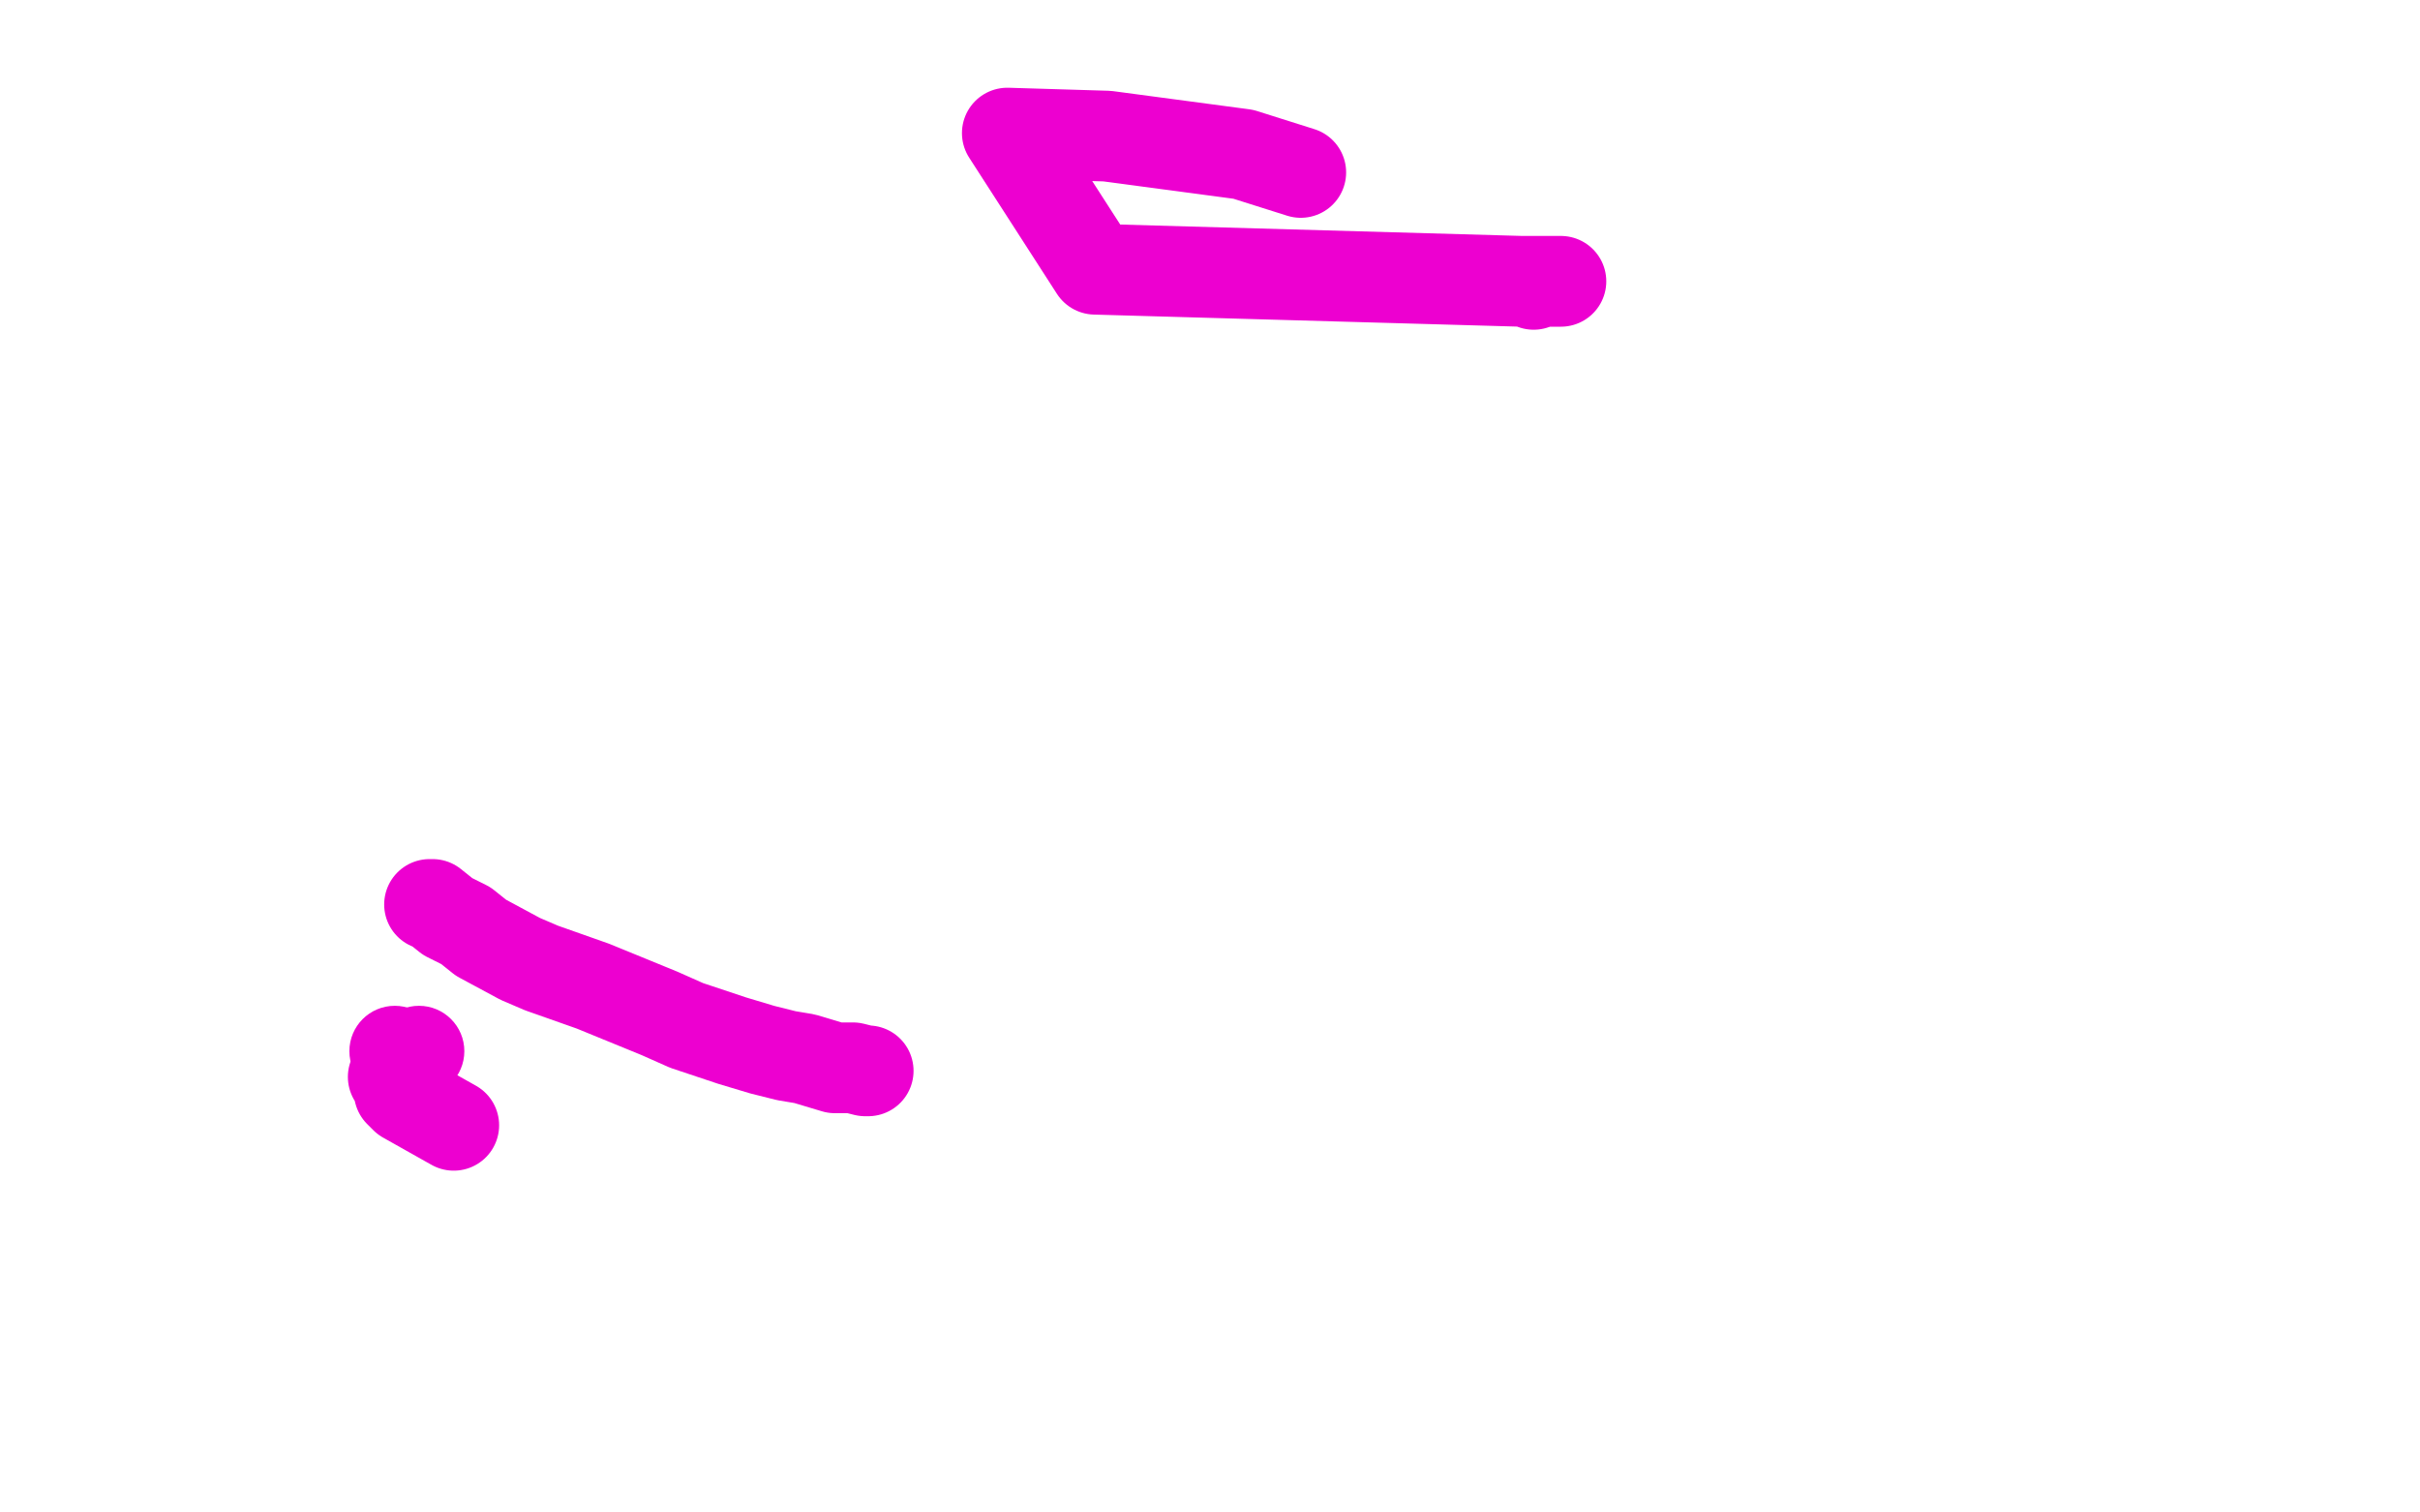 <?xml version="1.0" standalone="no"?>
<!DOCTYPE svg PUBLIC "-//W3C//DTD SVG 1.1//EN"
"http://www.w3.org/Graphics/SVG/1.1/DTD/svg11.dtd">

<svg width="800" height="500" version="1.1" xmlns="http://www.w3.org/2000/svg" xmlns:xlink="http://www.w3.org/1999/xlink" style="stroke-antialiasing: false"><desc>This SVG has been created on https://colorillo.com/</desc><rect x='0' y='0' width='800' height='500' style='fill: rgb(255,255,255); stroke-width:0' /><polyline points="142,299 143,299 143,299 148,303 148,303 154,306 154,306 159,310 159,310 172,317 172,317 179,320 179,320 196,326 196,326 218,335 227,339 242,344 252,347 260,349 266,350 276,353 279,353 282,353 286,354 287,354 286,354" style="fill: none; stroke: #ed00d0; stroke-width: 30; stroke-linejoin: round; stroke-linecap: round; stroke-antialiasing: false; stroke-antialias: 0; opacity: 1.0"/>
<circle cx="138.5" cy="347.5" r="15" style="fill: #ed00d0; stroke-antialiasing: false; stroke-antialias: 0; opacity: 1.0"/>
<circle cx="130.5" cy="347.5" r="15" style="fill: #ed00d0; stroke-antialiasing: false; stroke-antialias: 0; opacity: 1.0"/>
<polyline points="130,356 131,357 131,357 132,361 132,361 134,363 134,363 150,372 150,372" style="fill: none; stroke: #ed00d0; stroke-width: 30; stroke-linejoin: round; stroke-linecap: round; stroke-antialiasing: false; stroke-antialias: 0; opacity: 1.0"/>
<polyline points="430,57 411,51 411,51 366,45 366,45 333,44 333,44 362,89 503,93 516,93 515,93 513,93 510,93 507,94" style="fill: none; stroke: #ed00d0; stroke-width: 30; stroke-linejoin: round; stroke-linecap: round; stroke-antialiasing: false; stroke-antialias: 0; opacity: 1.0"/>
</svg>
